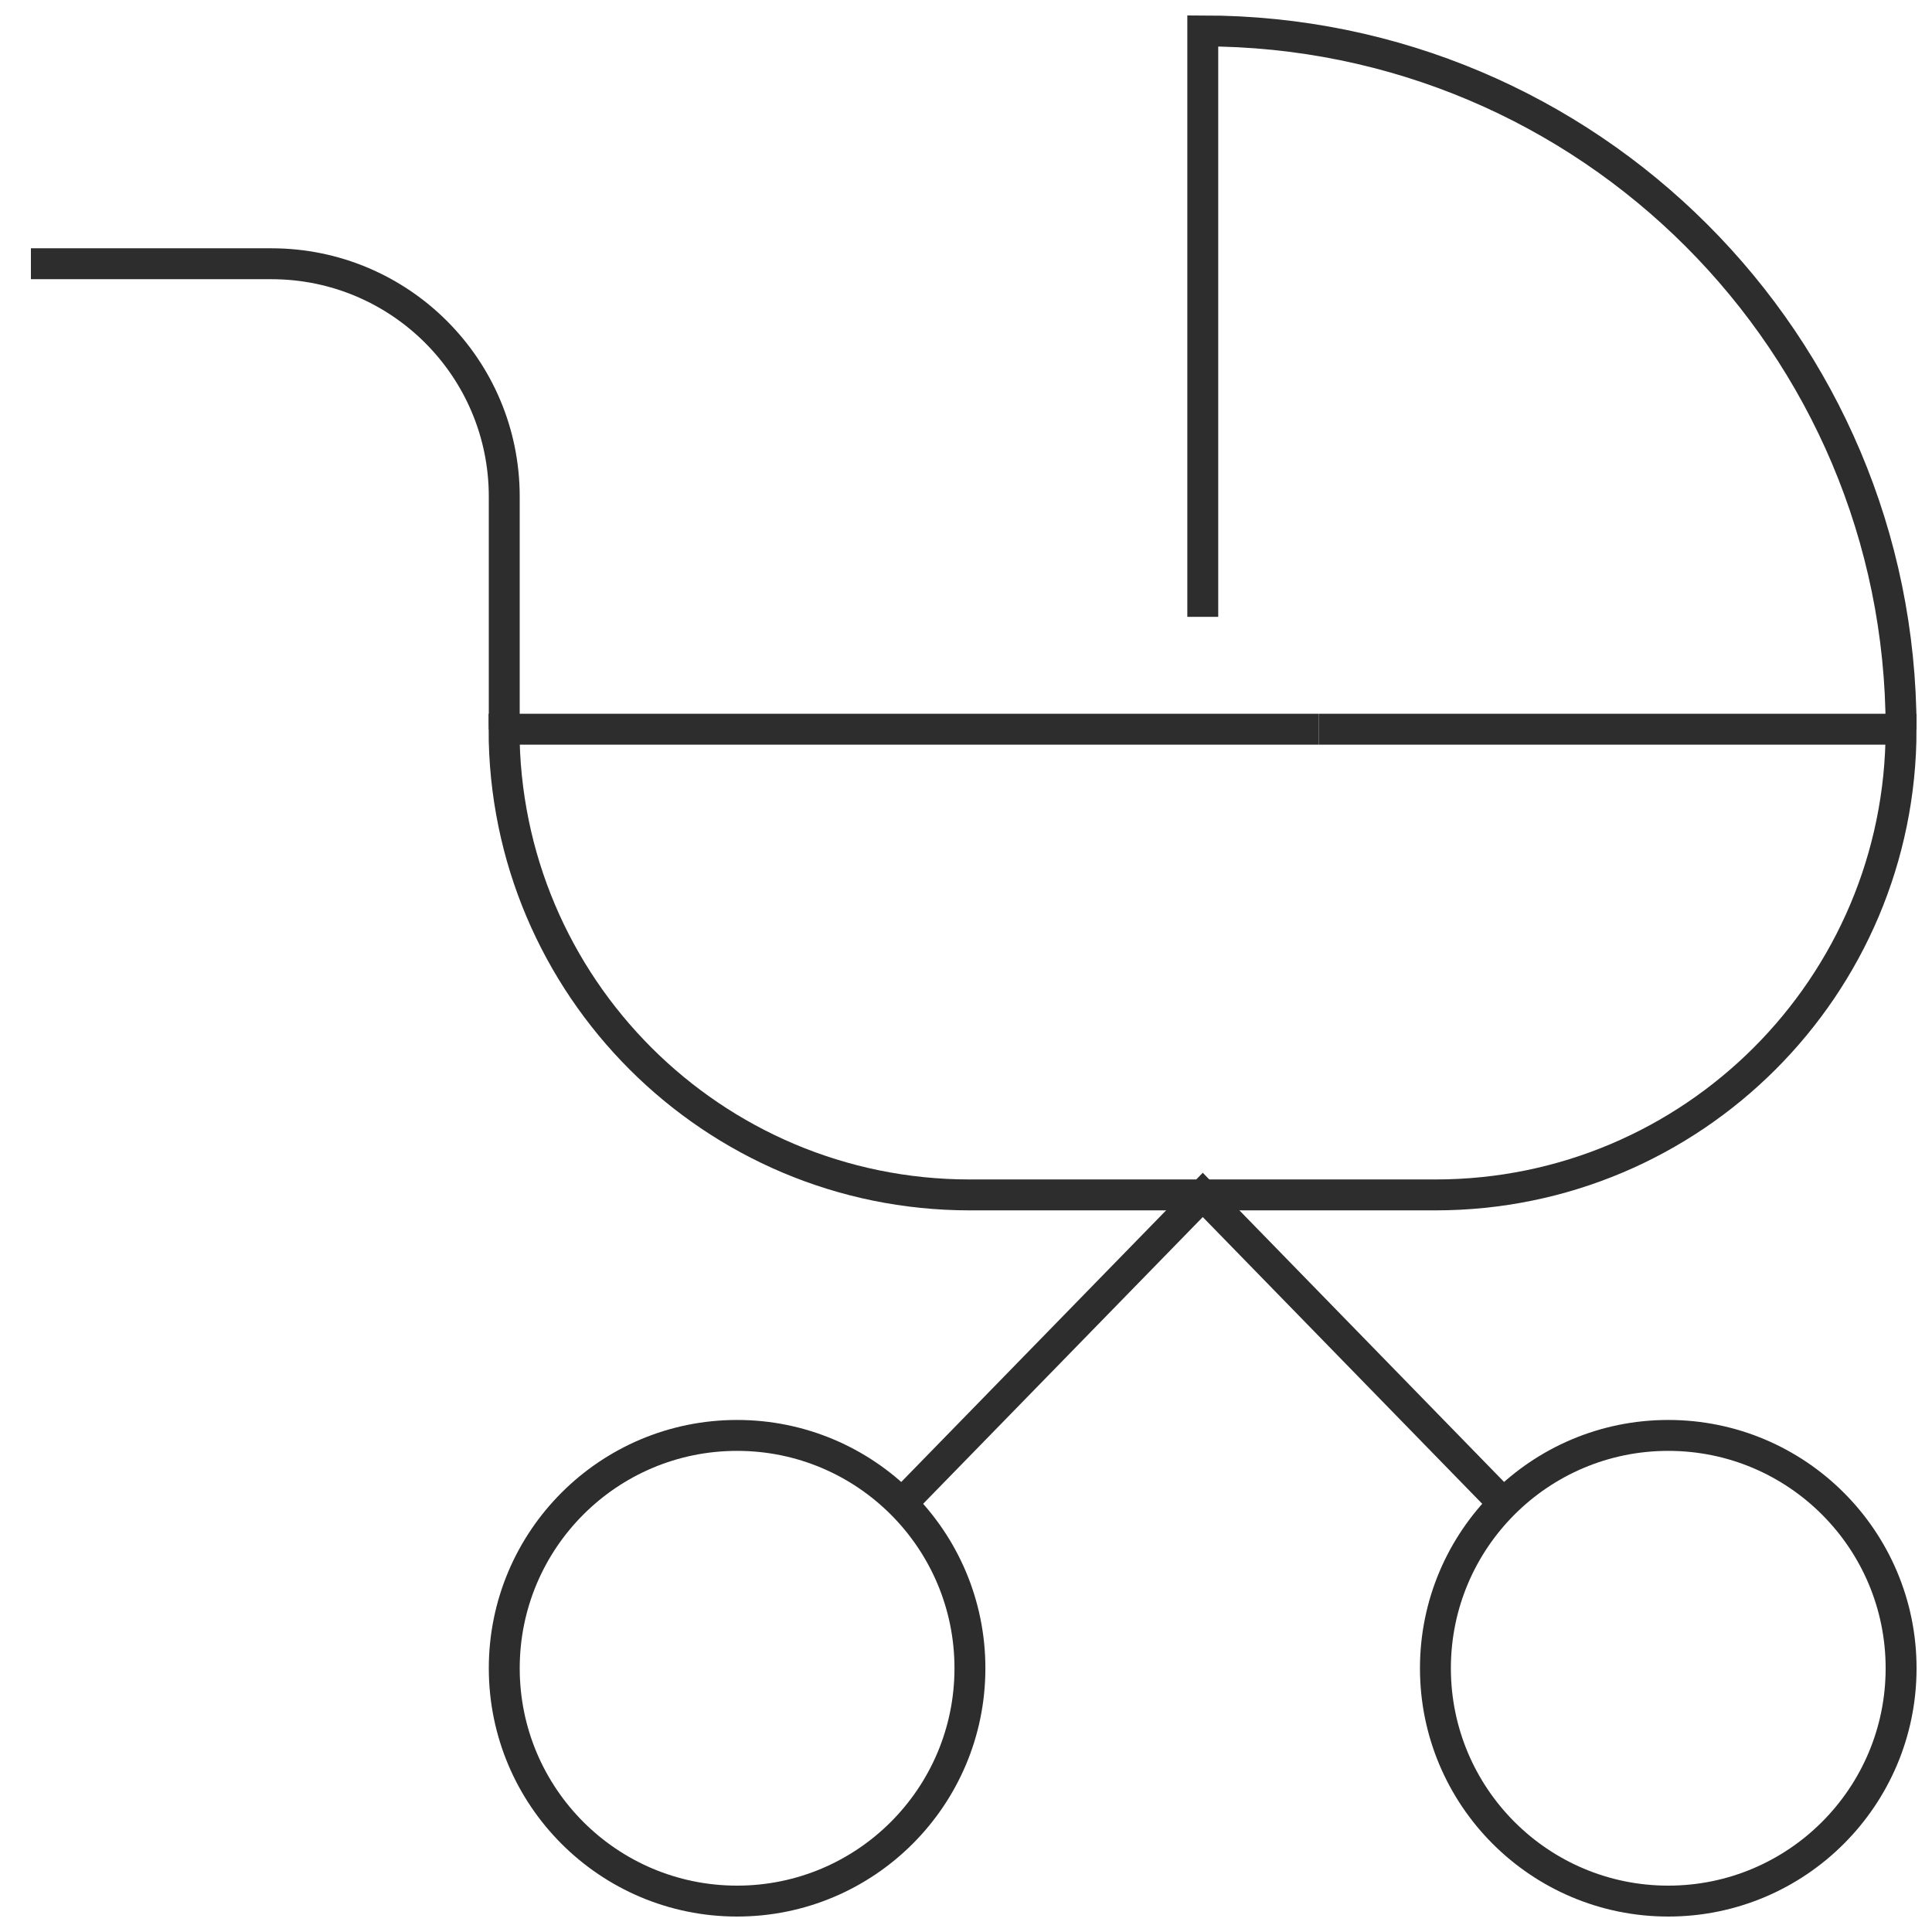 <svg width="250" height="250" viewBox="0 0 250 250" fill="none" xmlns="http://www.w3.org/2000/svg">
<path d="M95.379 246C112.019 246 125.509 232.511 125.509 215.871C125.509 199.231 112.019 185.742 95.379 185.742C78.74 185.742 65.251 199.231 65.251 215.871C65.251 232.511 78.74 246 95.379 246Z" stroke="#2D2D2D" stroke-width="4" stroke-miterlimit="10"/>
<path d="M215.872 246C232.511 246 246.001 232.511 246.001 215.871C246.001 199.231 232.511 185.742 215.872 185.742C199.232 185.742 185.743 199.231 185.743 215.871C185.743 232.511 199.232 246 215.872 246Z" stroke="#2D2D2D" stroke-width="4" stroke-miterlimit="10"/>
<path d="M194.575 194.575L155.637 154.621L116.675 194.575" stroke="#2D2D2D" stroke-width="4" stroke-miterlimit="10"/>
<path d="M155.638 79.819V4C205.538 4 246.001 44.462 246.001 94.363" stroke="#2D2D2D" stroke-width="4" stroke-miterlimit="10"/>
<path d="M170.689 94.363H245.999C245.999 127.638 219.016 154.621 185.741 154.621H125.483C92.208 154.621 65.225 127.638 65.225 94.363H170.665" stroke="#2D2D2D" stroke-width="4" stroke-miterlimit="10"/>
<path d="M4 34.129H35.121C51.747 34.129 65.25 47.608 65.25 64.258V94.387" stroke="#2D2D2D" stroke-width="4" stroke-miterlimit="10"/>
</svg>
